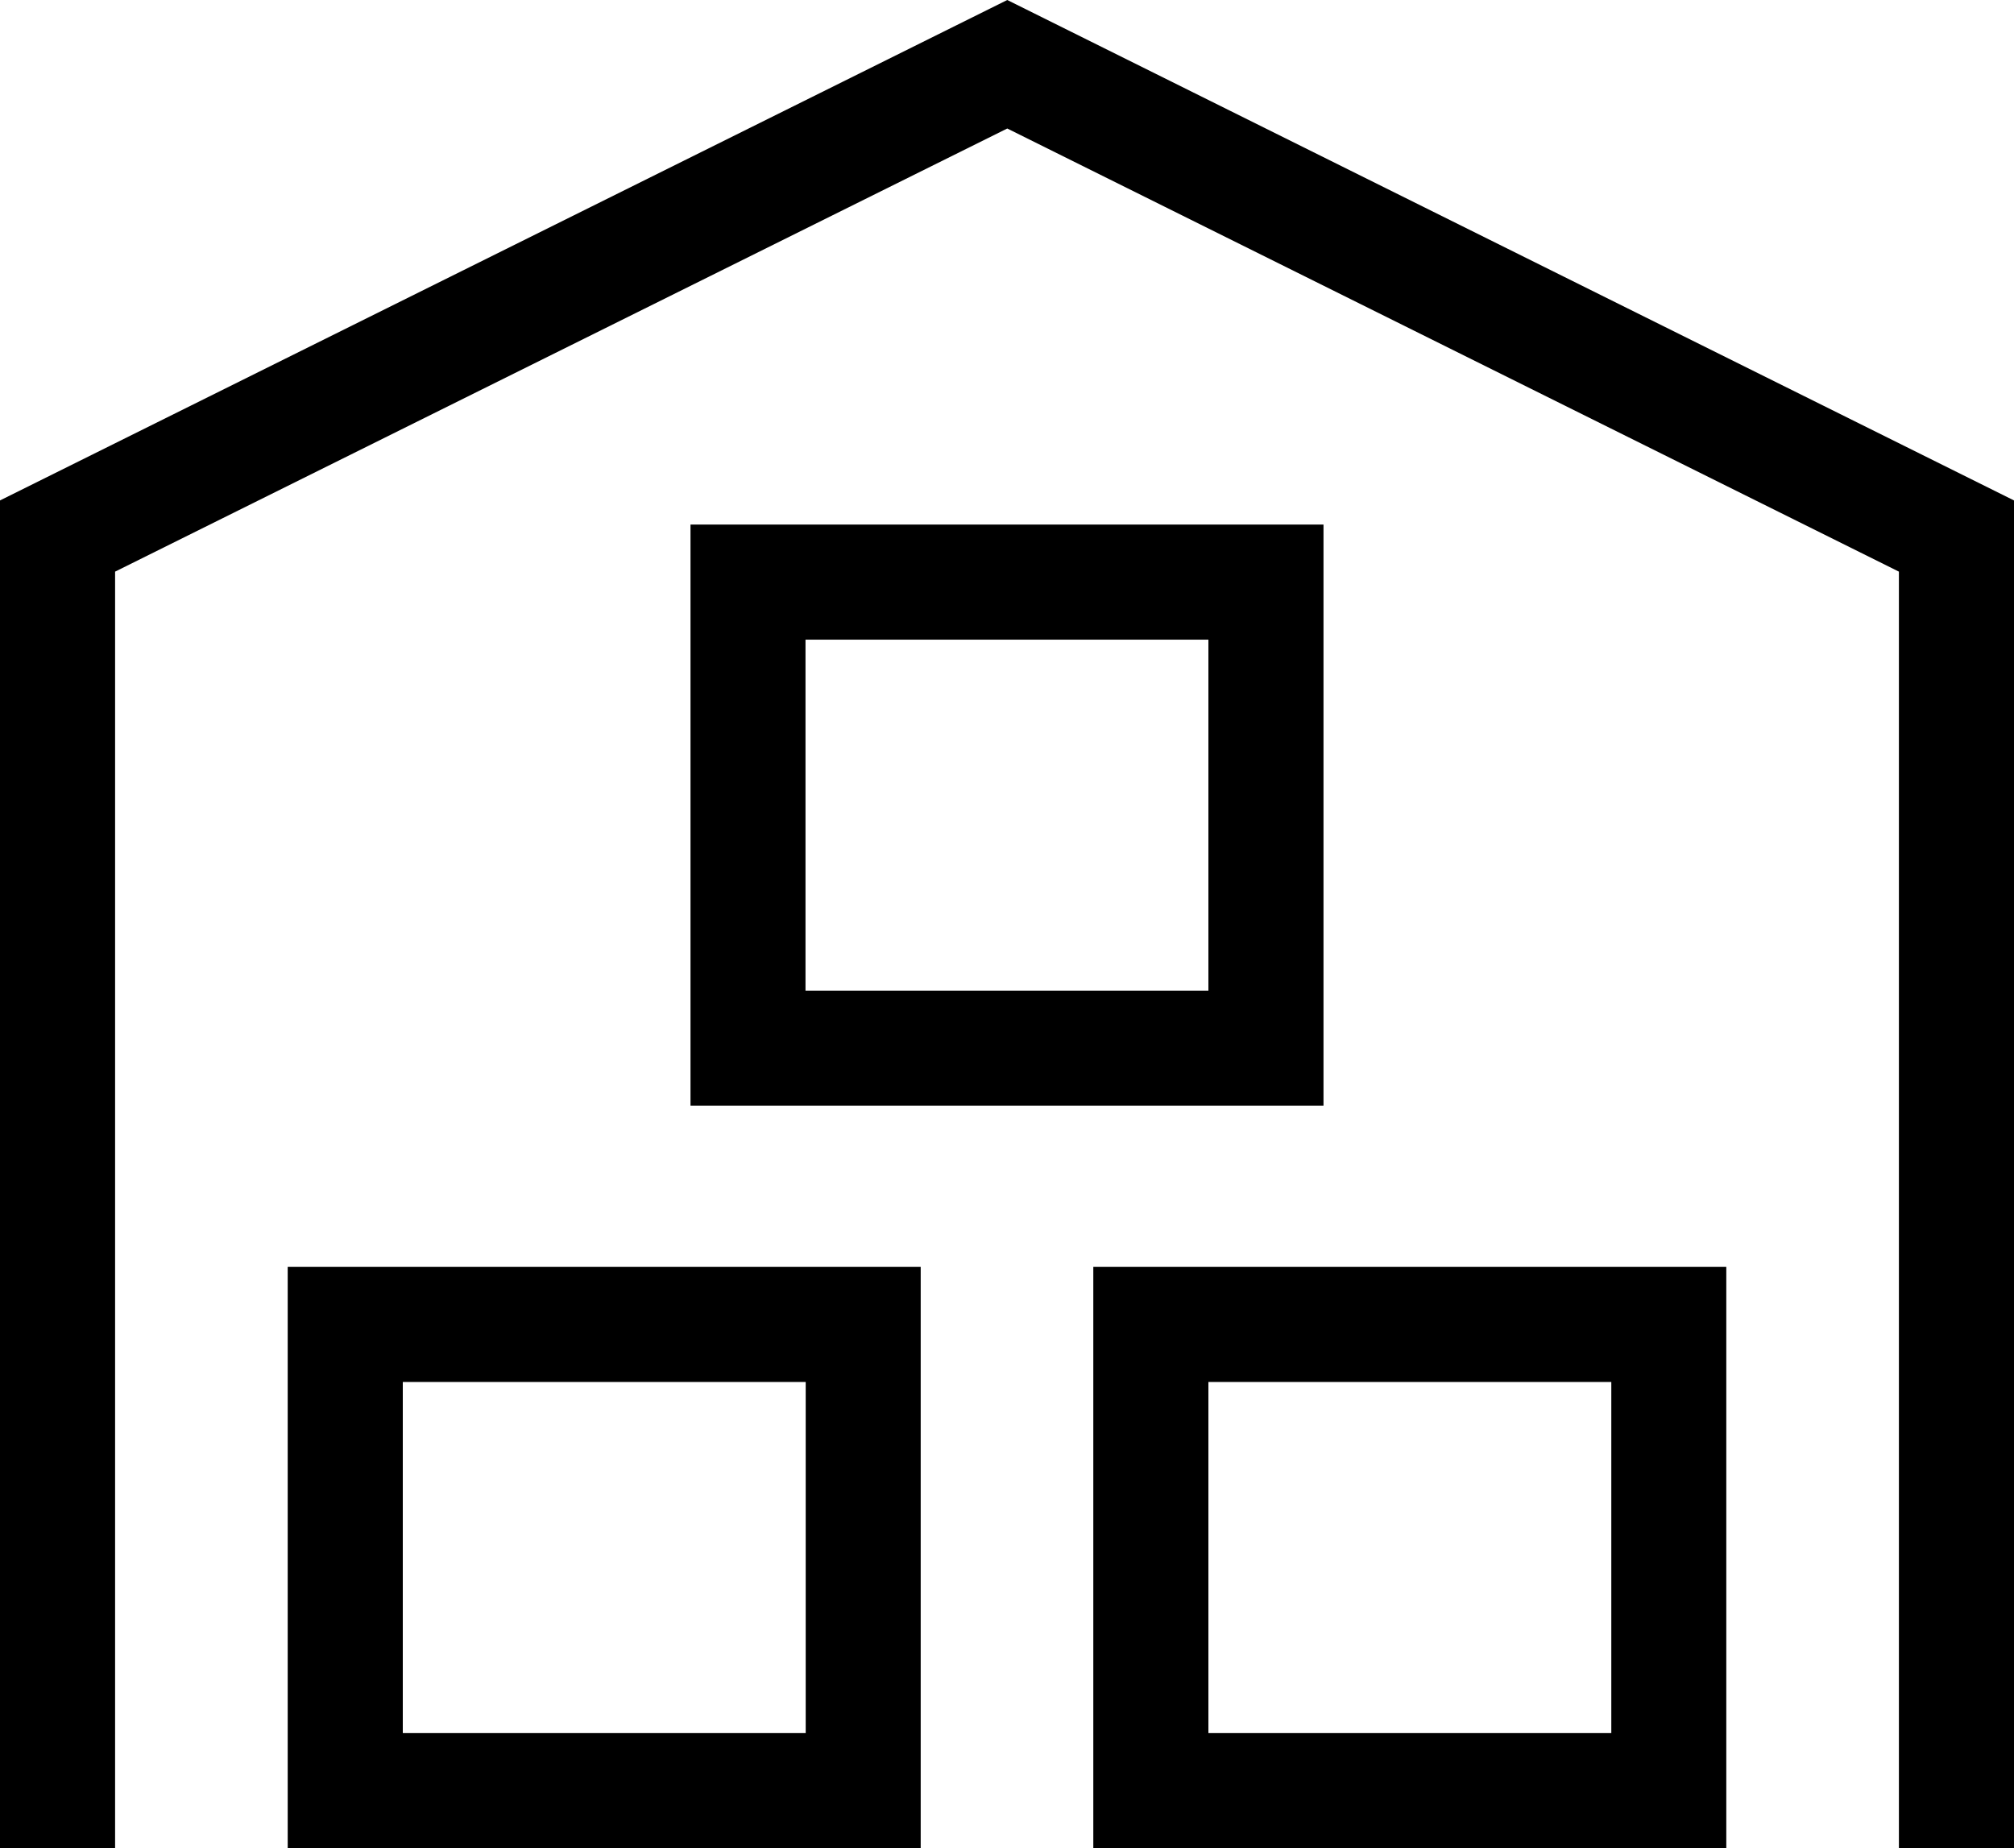 <svg xmlns="http://www.w3.org/2000/svg" class="childIcon" viewBox="0 0 37.99 34.86">
                                <g transform="translate(0 0)">
                                    <path d="M19,14.417,0,23.857V49.277H2.171V25.2L19,16.841,35.819,25.2V49.277H37.99V23.857Z" transform="translate(0 -14.417)"/>
                                    <path d="M50,245.546H61.94V234.583H50Zm2.171-8.792h7.6v6.621h-7.6Z" transform="translate(-44.573 -210.685)"/>
                                    <path d="M190,245.546h11.94V234.583H190Zm2.171-8.792h7.6v6.621h-7.6Z" transform="translate(-169.377 -210.685)"/>
                                    <path d="M131.94,105.583H120v10.963h11.94Zm-2.171,8.792h-7.6v-6.621h7.6Z" transform="translate(-106.975 -95.688)"/>
                                </g>
                            </svg>